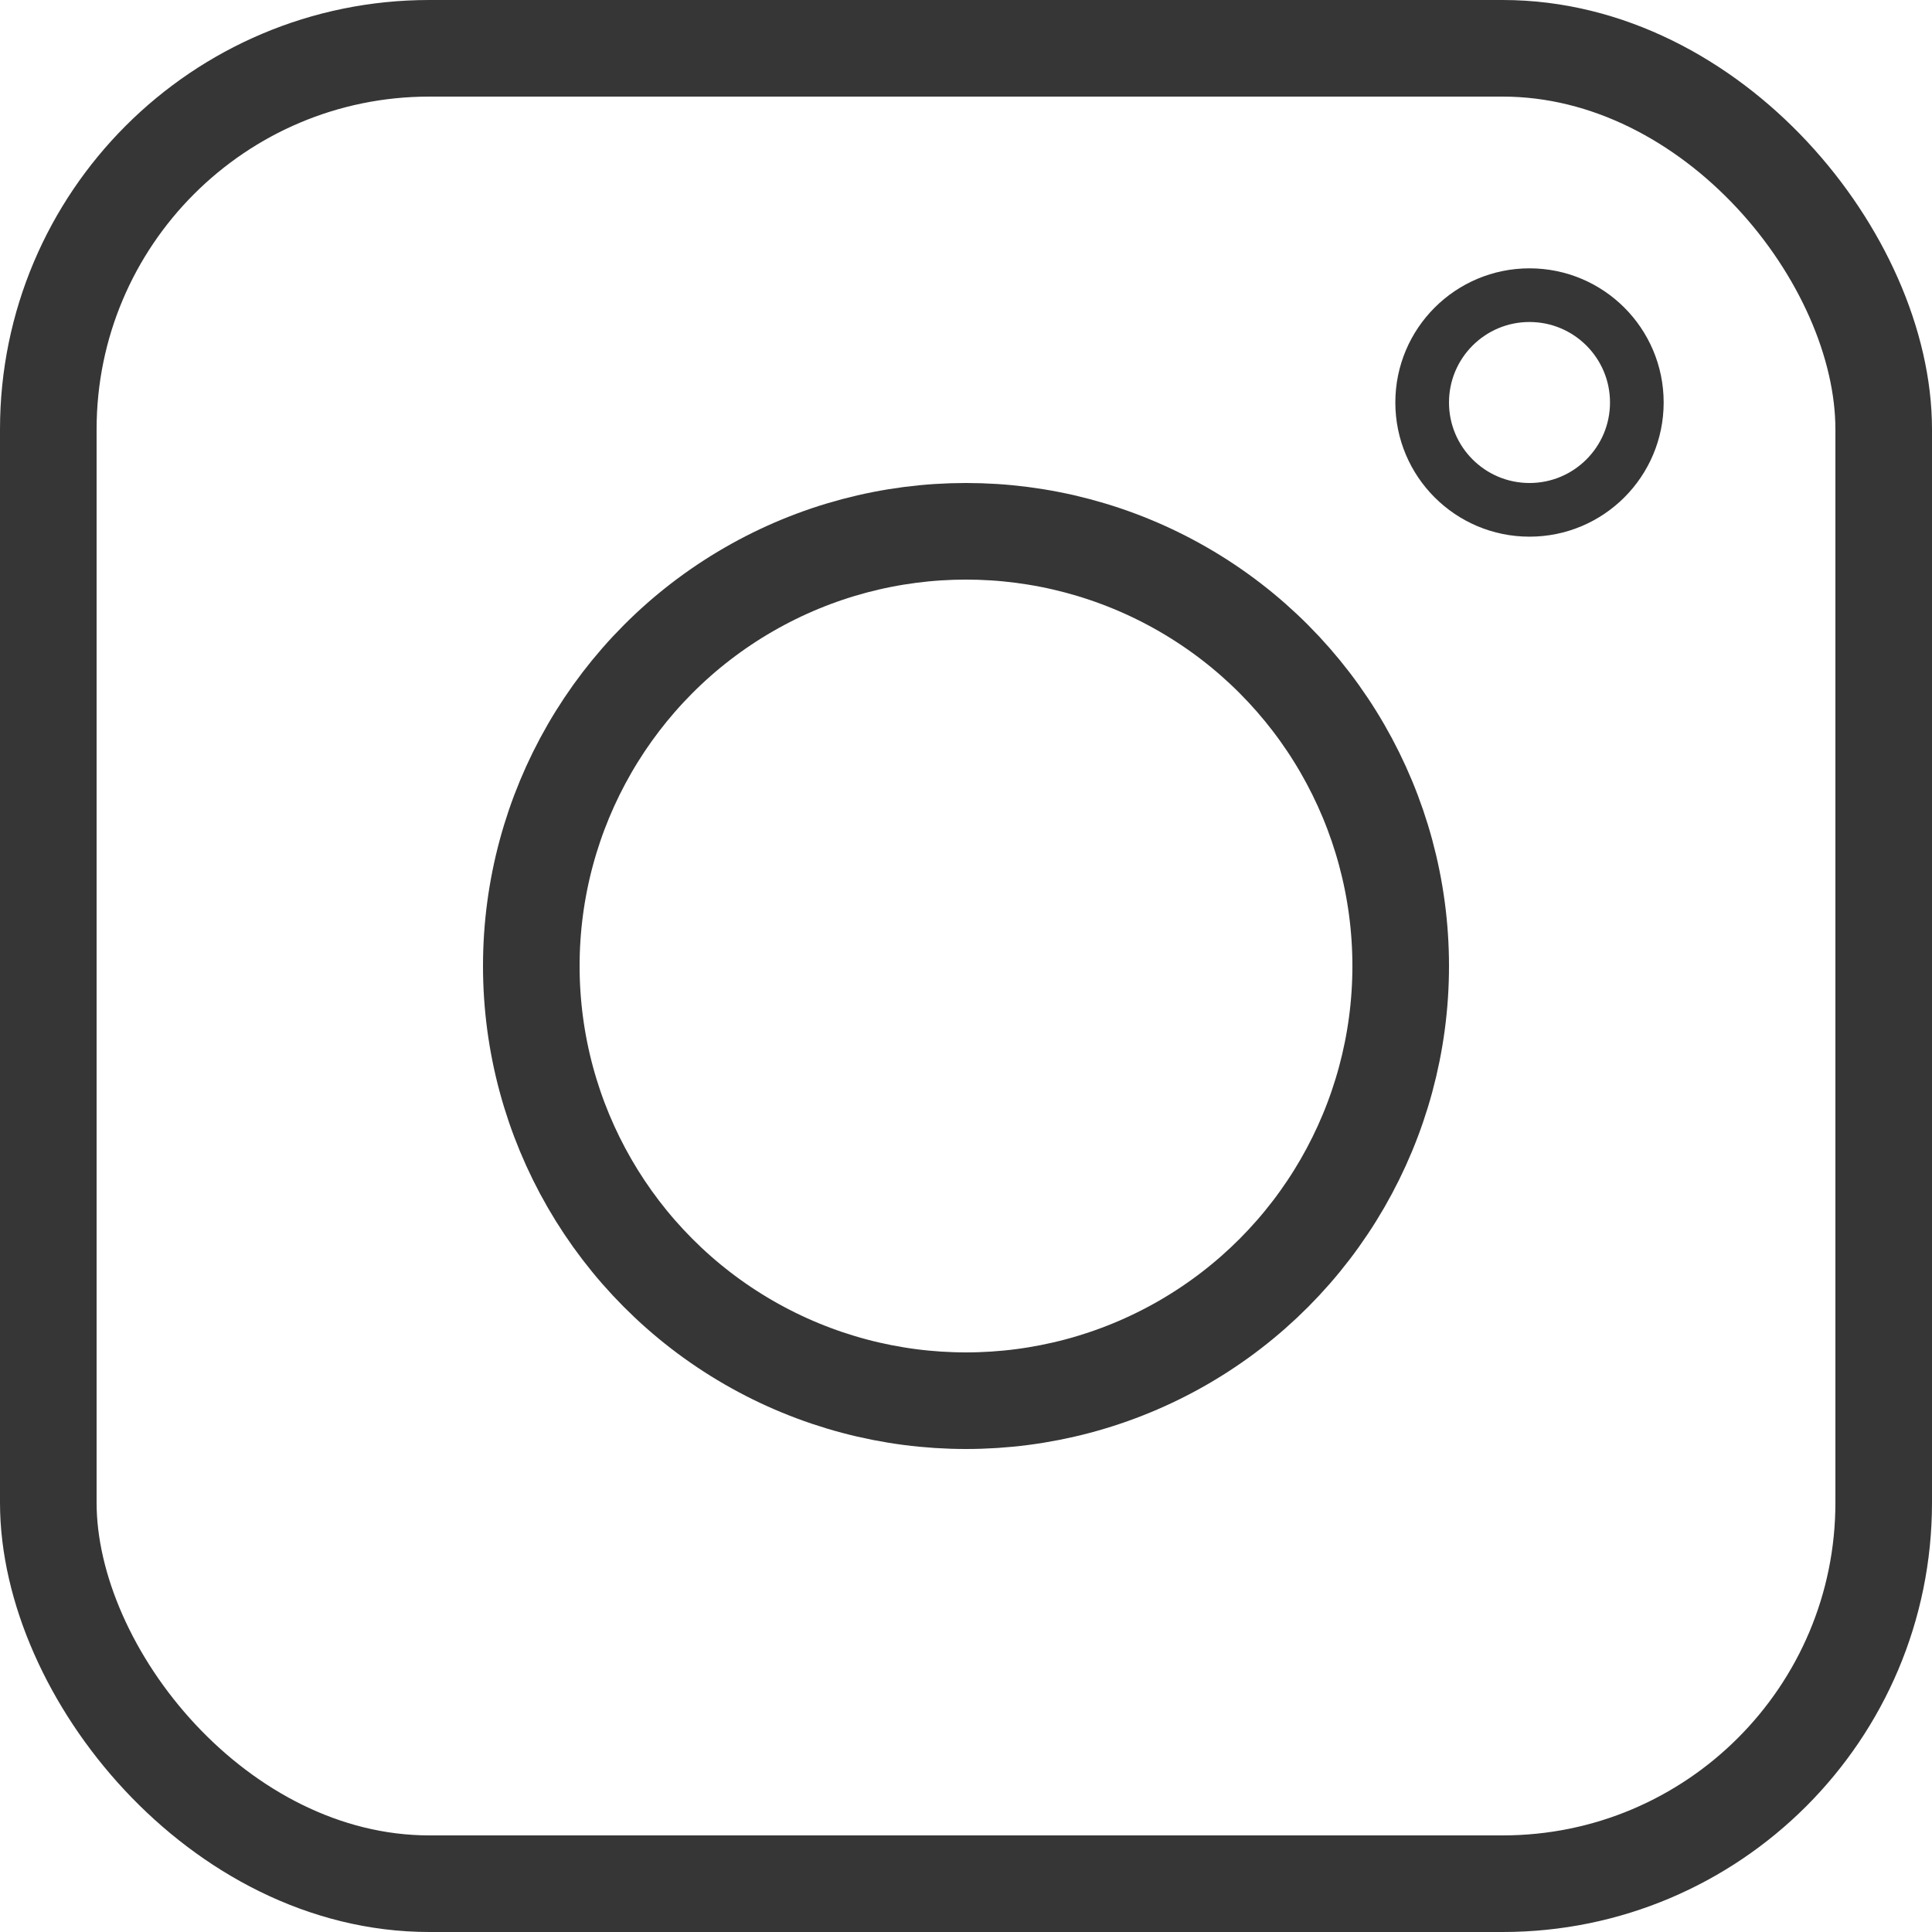 <?xml version="1.0" encoding="UTF-8"?> <svg xmlns="http://www.w3.org/2000/svg" width="36" height="36" viewBox="0 0 36 36" fill="none"><rect x="0.9" y="0.9" width="34.2" height="34.2" rx="7.1" stroke="#363636" stroke-width="1.8"></rect><circle cx="18" cy="18" r="8.1" stroke="#363636" stroke-width="1.8"></circle><circle cx="28.5" cy="7.5" r="2" stroke="#363636"></circle></svg> 